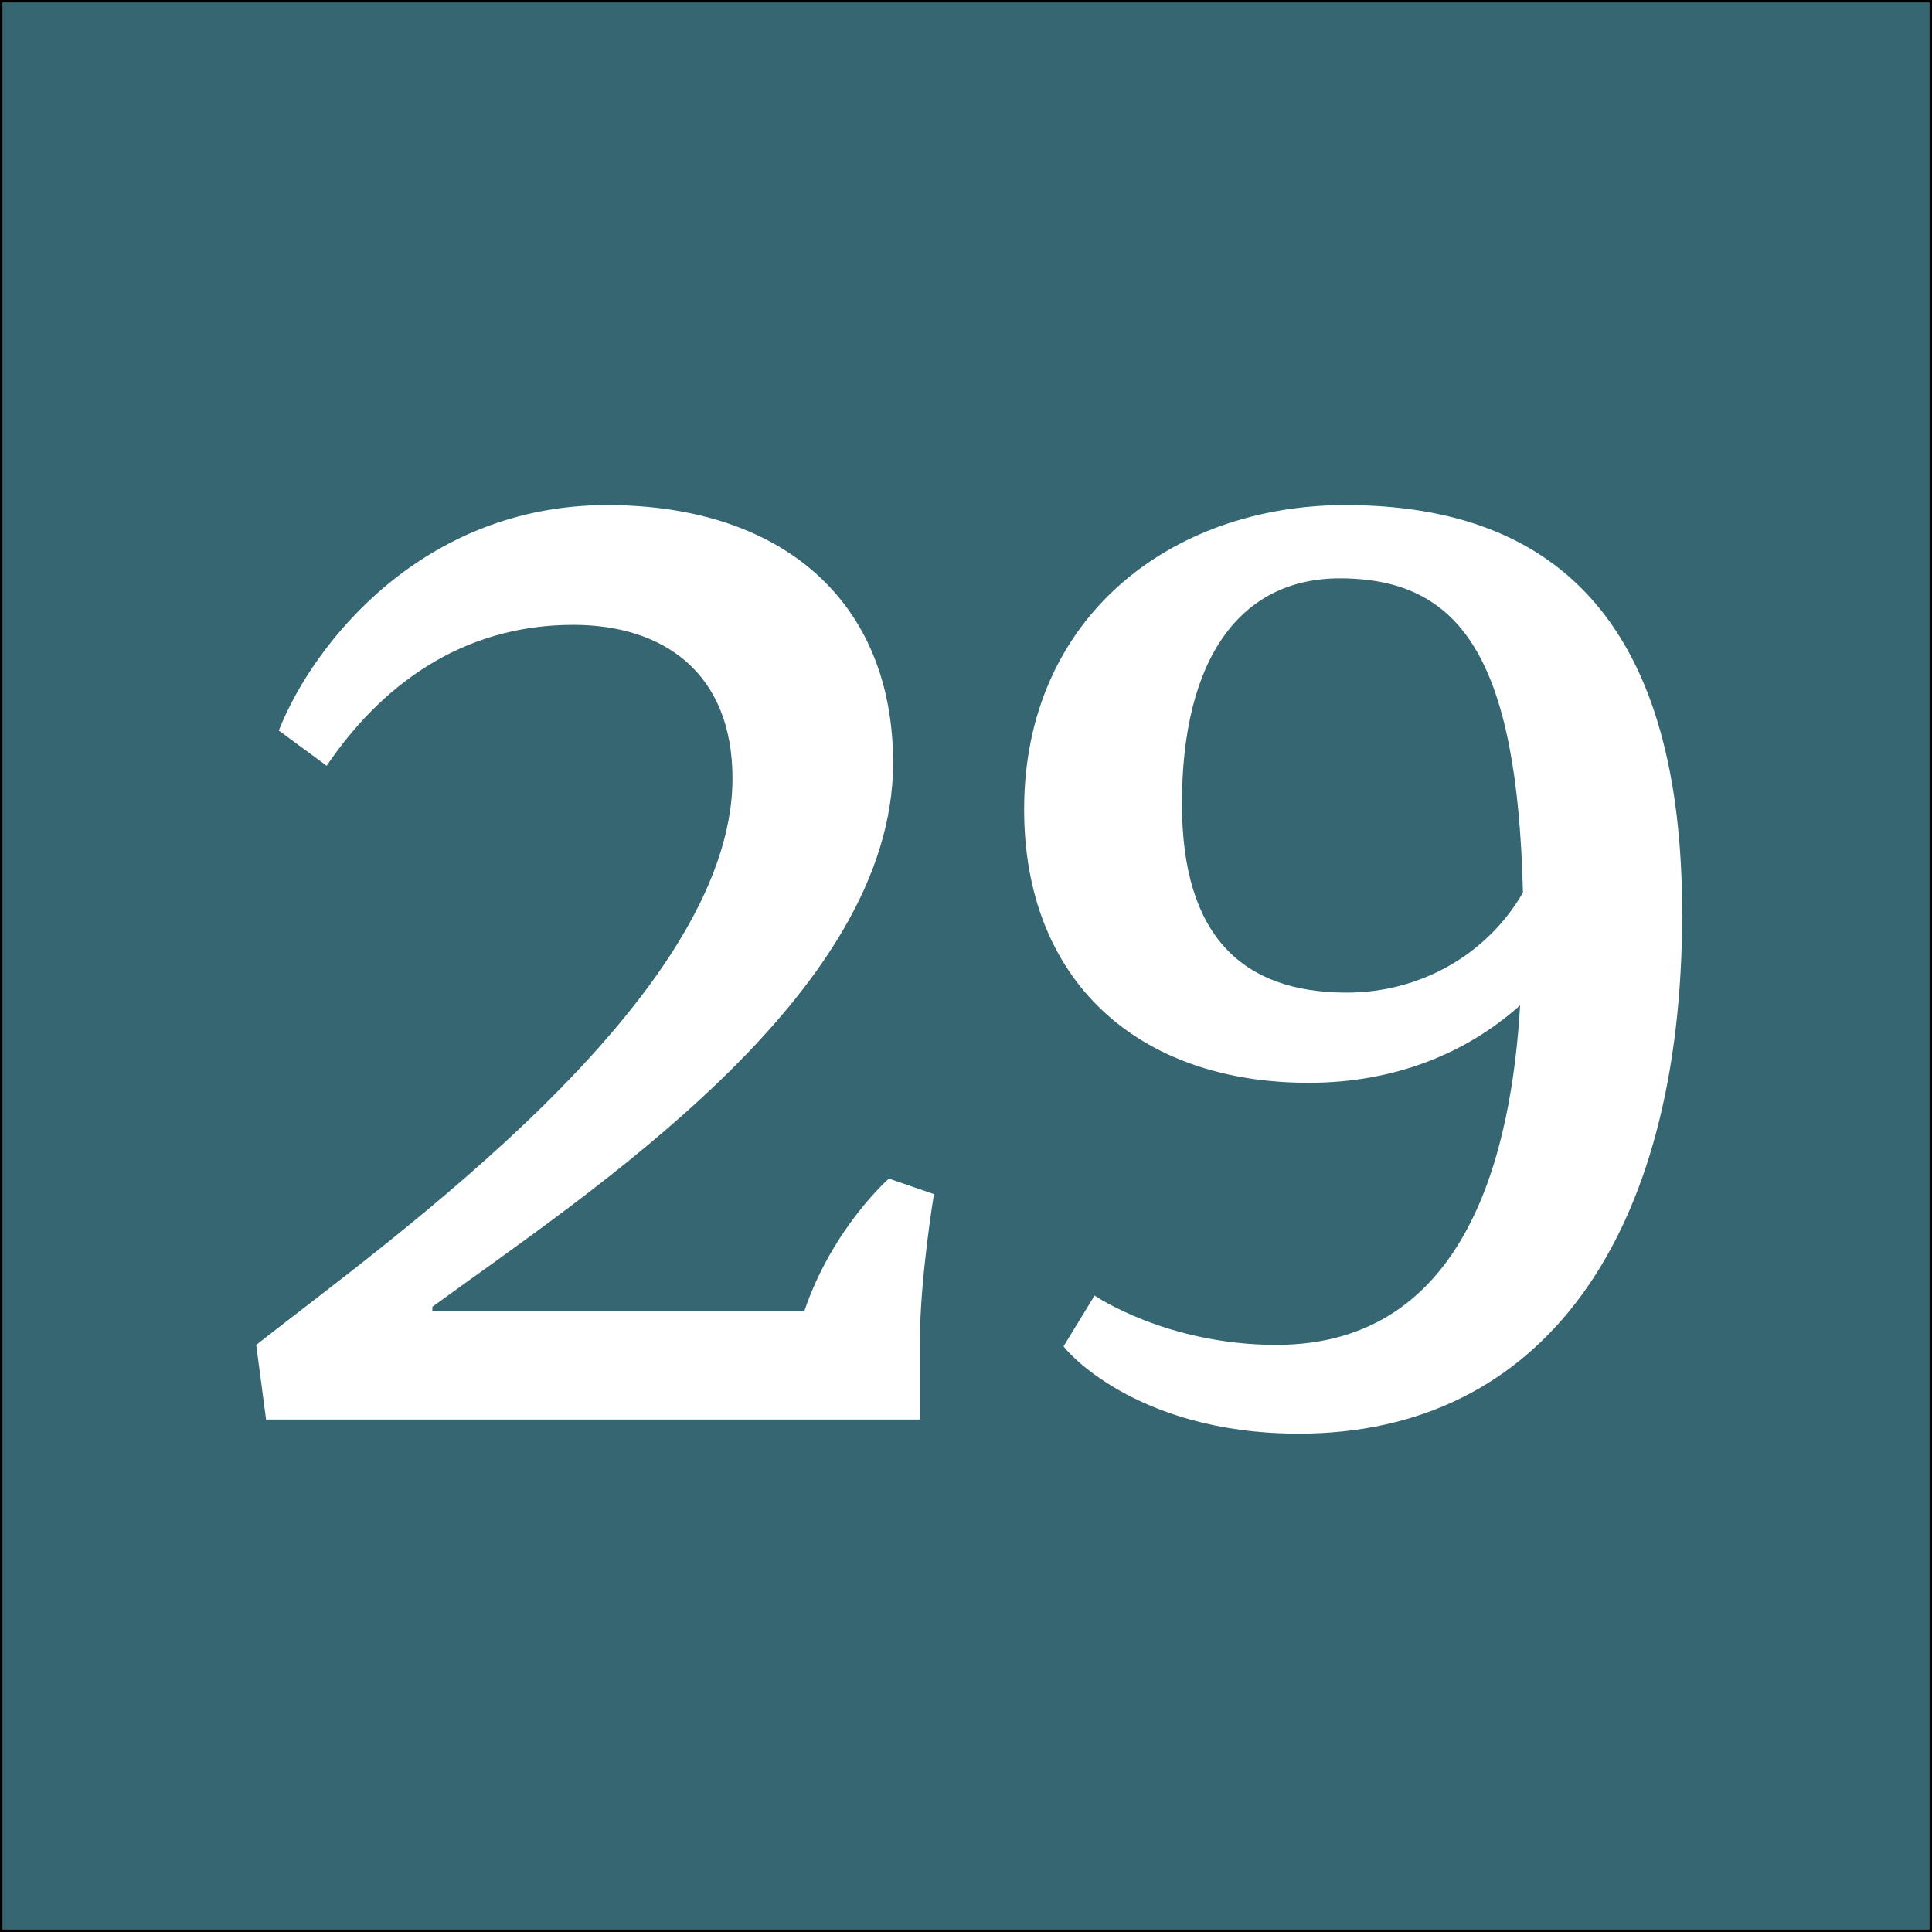 <?xml version="1.0" encoding="utf-8"?>
<!-- Generator: Adobe Illustrator 16.0.0, SVG Export Plug-In . SVG Version: 6.00 Build 0)  -->
<!DOCTYPE svg PUBLIC "-//W3C//DTD SVG 1.1//EN" "http://www.w3.org/Graphics/SVG/1.1/DTD/svg11.dtd">
<svg version="1.1" xmlns="http://www.w3.org/2000/svg" xmlns:xlink="http://www.w3.org/1999/xlink" x="0px" y="0px" width="400px"
	 height="400px" viewBox="0 0 400 400" enable-background="new 0 0 400 400" xml:space="preserve">
<rect x="0" y="0" width="400" height="400" fill="#333333" stroke="none"/>
<g id="Layer_1">
	<rect fill="#356671" stroke="#000000" stroke-miterlimit="10" width="400" height="400"/>
</g>
<g id="Layer_2">
	<g>
		<path fill="#FFFFFF" d="M57.712,151.247c7.293-18.379,30.048-46.677,67.974-46.677c36.175,0,59.222,19.838,59.222,53.387
			c0,48.136-63.014,88.979-95.396,112.608v0.875h77.018c5.834-17.212,17.504-27.423,17.504-27.423l9.335,3.209
			c0,0-2.917,17.505-2.917,30.633v16.045H55.087l-2.042-15.462c27.423-21.588,98.606-71.767,98.606-117.276
			c0-21.88-14.295-31.799-32.966-31.799c-23.339,0-39.967,12.836-51.053,29.173L57.712,151.247z"/>
		<path fill="#FFFFFF" d="M226.621,268.231c0,0,14.879,10.211,37.634,10.211c39.967,0,48.719-40.843,50.47-70.308
			c-11.086,9.919-25.965,16.045-43.76,16.045c-35.592,0-58.931-21.296-58.931-56.596c0-39.676,30.341-63.014,66.516-63.014
			c45.219,0,69.724,26.256,69.724,84.603c0,66.807-28.881,107.649-79.351,107.649c-34.133,0-48.72-17.795-48.72-18.087
			L226.621,268.231z M315.308,184.796c-1.167-48.428-12.836-65.057-37.925-65.057c-20.422,0-32.674,16.337-32.674,46.677
			c0,27.423,12.544,39.092,34.133,39.092C293.72,205.509,307.723,197.924,315.308,184.796z"/>
	</g>
</g>
</svg>
